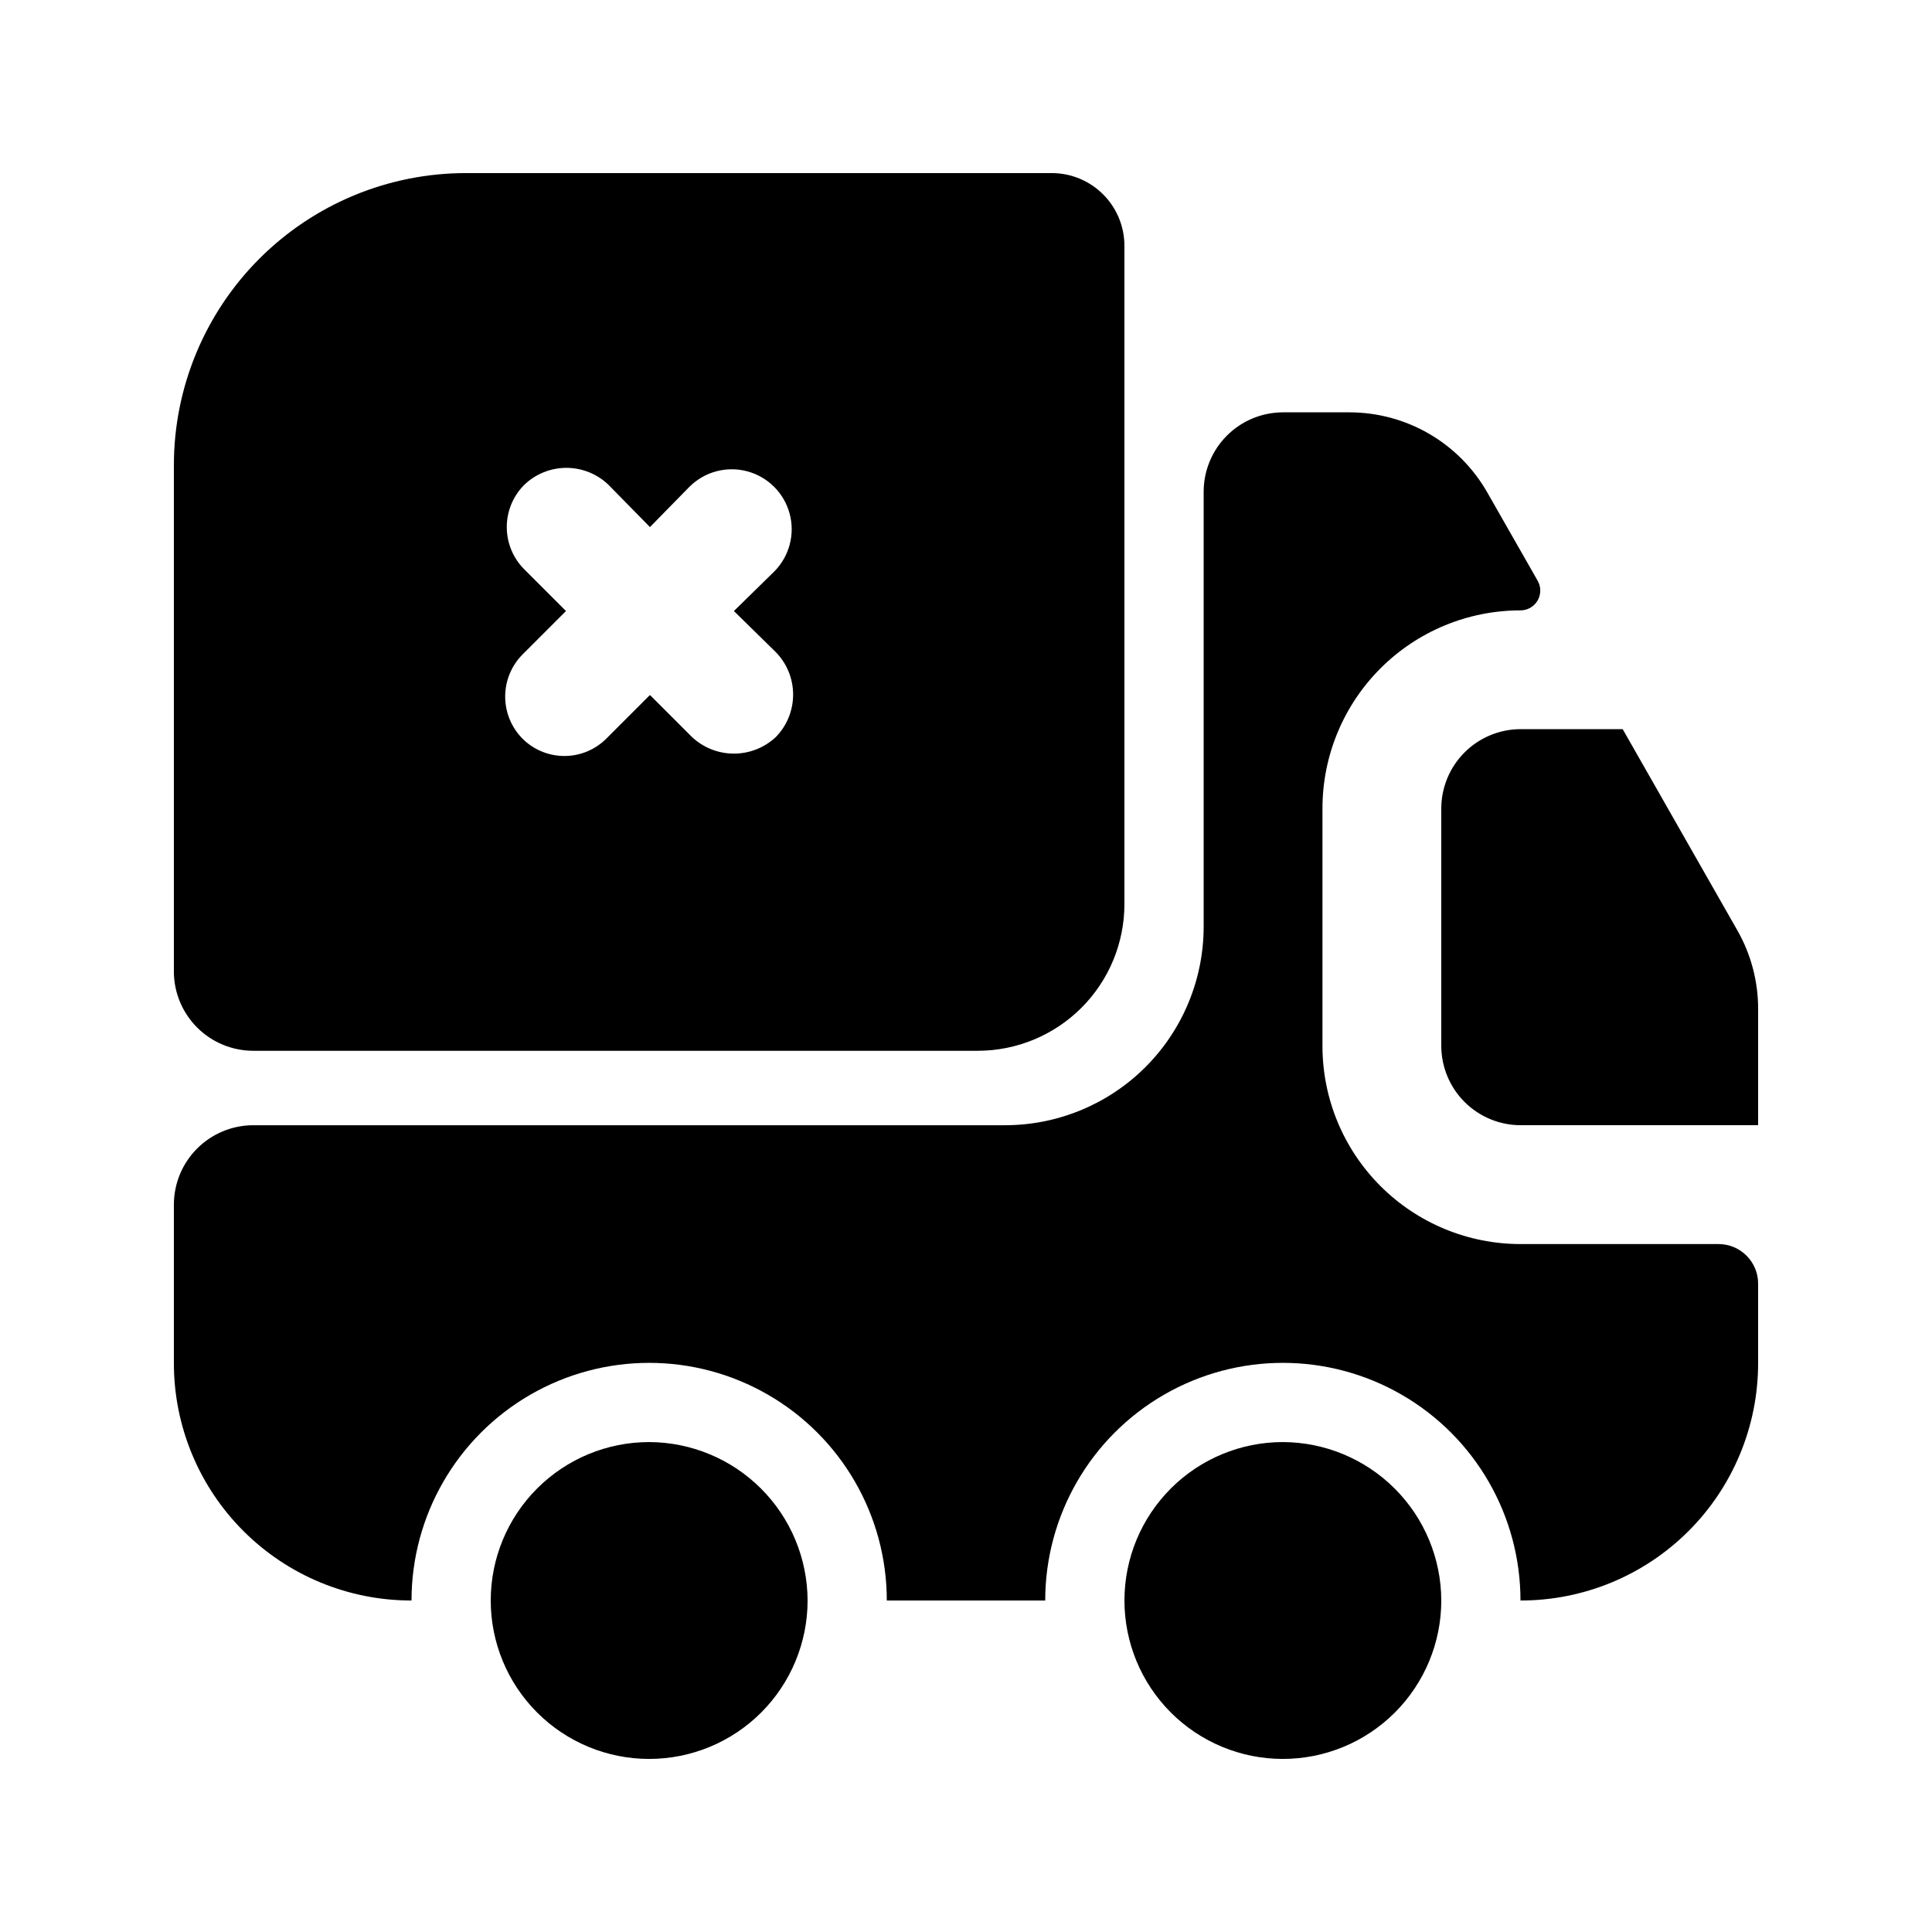 <?xml version="1.0" encoding="UTF-8"?>
<!-- Uploaded to: ICON Repo, www.svgrepo.com, Generator: ICON Repo Mixer Tools -->
<svg fill="#000000" width="800px" height="800px" version="1.1" viewBox="144 144 512 512" xmlns="http://www.w3.org/2000/svg">
 <path d="m609.92 484.18v20.992c0.023 16.711-6.606 32.742-18.418 44.555-11.816 11.816-27.848 18.445-44.559 18.422 0-22.5-12-43.289-31.488-54.539-19.484-11.25-43.488-11.25-62.973 0-19.488 11.25-31.488 32.039-31.488 54.539h-41.984c0-22.5-12.004-43.289-31.488-54.539s-43.492-11.25-62.977 0-31.488 32.039-31.488 54.539c-16.711 0.023-32.742-6.606-44.555-18.422-11.816-11.812-18.445-27.844-18.422-44.555v-41.984c0.016-5.562 2.234-10.891 6.168-14.824s9.262-6.148 14.824-6.168h199.43c13.906-0.039 27.23-5.582 37.062-15.414 9.832-9.832 15.375-23.16 15.418-37.066v-115.45c0.016-5.562 2.231-10.895 6.164-14.828 3.934-3.934 9.266-6.148 14.824-6.164h17.637c7.418 0 14.707 1.961 21.125 5.688 6.418 3.727 11.734 9.086 15.41 15.531l13.363 23.422c0.922 1.621 0.914 3.613-0.023 5.231-0.938 1.613-2.664 2.609-4.531 2.609h-0.004c-13.918 0-27.266 5.527-37.109 15.371-9.84 9.84-15.371 23.188-15.371 37.105v62.977c0 13.922 5.531 27.27 15.371 37.109 9.844 9.844 23.191 15.371 37.109 15.371h52.48c5.797 0 10.496 4.699 10.496 10.496zm-293.89 41.984h0.004c-11.137 0-21.816 4.426-29.688 12.297-7.875 7.875-12.297 18.555-12.297 29.688 0 11.137 4.422 21.812 12.297 29.688 7.871 7.875 18.551 12.297 29.688 12.297 11.133 0 21.812-4.422 29.688-12.297 7.871-7.875 12.297-18.551 12.297-29.688-0.035-11.125-4.469-21.785-12.336-29.652-7.863-7.863-18.523-12.301-29.648-12.332zm167.94 0c-11.133 0-21.812 4.426-29.684 12.297-7.875 7.875-12.297 18.555-12.297 29.688 0 11.137 4.422 21.812 12.297 29.688 7.871 7.875 18.551 12.297 29.684 12.297 11.137 0 21.816-4.422 29.688-12.297 7.875-7.875 12.297-18.551 12.297-29.688-0.031-11.125-4.465-21.785-12.332-29.652-7.867-7.863-18.527-12.301-29.652-12.332zm120.44-135.62-30.383-53.312h-27.082c-5.562 0.02-10.891 2.234-14.824 6.168-3.934 3.934-6.148 9.262-6.168 14.824v62.977c0.02 5.562 2.234 10.895 6.168 14.828 3.934 3.93 9.262 6.148 14.824 6.164h62.977v-30.855c0-7.293-1.898-14.457-5.508-20.793zm-414.33 10.926v-134.14c-0.016-20.547 8.141-40.258 22.672-54.789 14.527-14.531 34.238-22.688 54.789-22.672h155.13c5.125-0.012 10.043 2.016 13.668 5.641s5.656 8.547 5.644 13.672v174.45c-0.016 10.297-4.109 20.168-11.391 27.445-7.281 7.281-17.152 11.379-27.445 11.391h-192.08c-5.562-0.016-10.895-2.234-14.828-6.168-3.93-3.934-6.148-9.262-6.164-14.824zm103.91-95.543-11.547 11.547c-2.926 2.965-4.566 6.961-4.566 11.125 0 4.168 1.641 8.164 4.566 11.129 2.949 2.957 6.953 4.617 11.129 4.617 4.172 0 8.176-1.66 11.125-4.617l11.547-11.547 11.125 11.125c3.012 2.832 6.988 4.41 11.125 4.41 4.133 0 8.113-1.578 11.125-4.41 2.93-3.004 4.566-7.035 4.566-11.23 0-4.195-1.637-8.223-4.566-11.23l-11.125-10.914 10.707-10.496c3.984-4.019 5.531-9.855 4.059-15.32-1.469-5.465-5.738-9.73-11.203-11.203-5.465-1.473-11.301 0.074-15.32 4.062l-10.496 10.707-10.914-11.125v-0.004c-3.004-2.926-7.035-4.566-11.23-4.566s-8.227 1.641-11.23 4.566c-2.926 2.965-4.566 6.961-4.566 11.125 0 4.168 1.641 8.164 4.566 11.129z"/>
</svg>